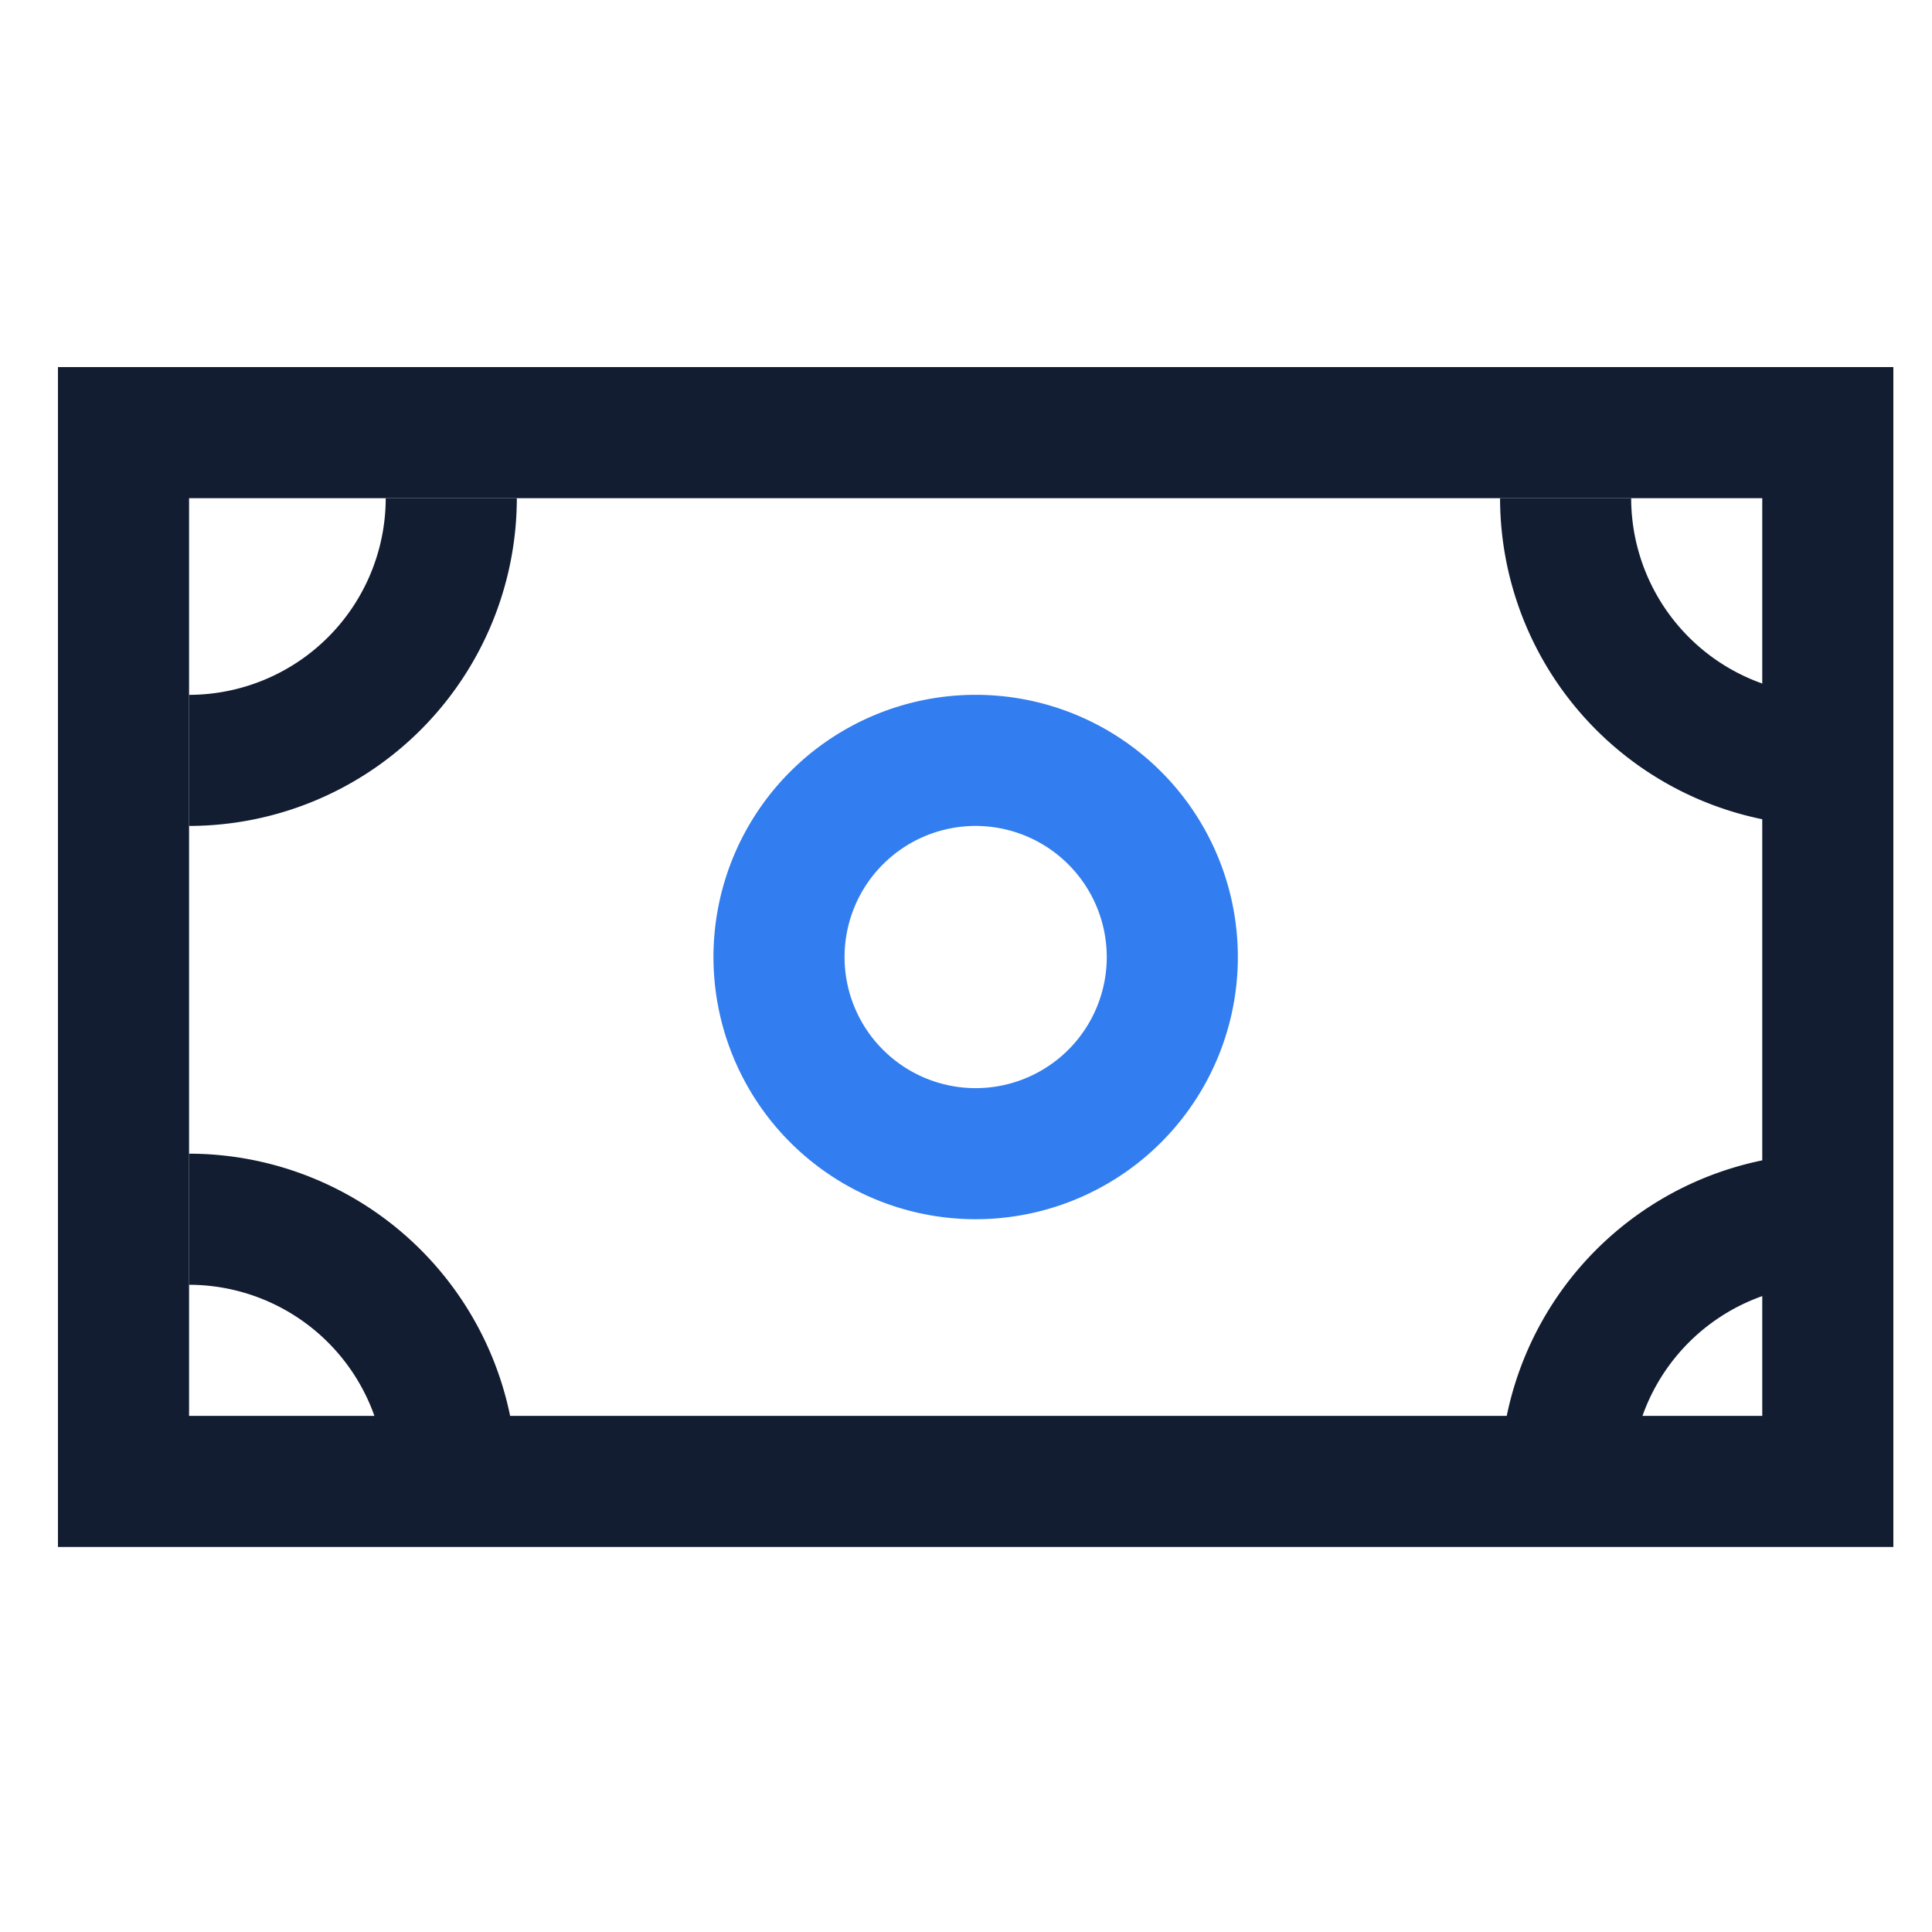 <svg xmlns="http://www.w3.org/2000/svg" xmlns:xlink="http://www.w3.org/1999/xlink" width="100" height="100" viewBox="0 0 100 100">
  <defs>
    <clipPath id="clip-Cash">
      <rect width="100" height="100"/>
    </clipPath>
  </defs>
  <g id="Cash" clip-path="url(#clip-Cash)">
    <g id="_11956056801571183078" data-name="11956056801571183078" transform="translate(0 10)">
      <path id="Rectangle_17463" data-name="Rectangle 17463" d="M6.786,6.786v47.5H88.214V6.786H6.786M0,0H95V61.071H0Z" transform="translate(3 9)" fill="#121d32"/>
      <path id="Ellipse_378" data-name="Ellipse 378" d="M13.571,6.786a6.786,6.786,0,1,0,6.786,6.786,6.793,6.793,0,0,0-6.786-6.786m0-6.786A13.571,13.571,0,1,1,0,13.571,13.571,13.571,0,0,1,13.571,0Z" transform="translate(36.929 25.964)" fill="#327def"/>
      <path id="Path_16142" data-name="Path 16142" d="M3,25.964V19.179A10.19,10.19,0,0,0,13.179,9h6.786A16.983,16.983,0,0,1,3,25.964Z" transform="translate(6.786 6.786)" fill="#121d32"/>
      <path id="Path_16143" data-name="Path 16143" d="M19.964,34.964H13.179A10.19,10.19,0,0,0,3,24.786V18A16.983,16.983,0,0,1,19.964,34.964Z" transform="translate(6.786 31.714)" fill="#121d32"/>
      <path id="Path_16144" data-name="Path 16144" d="M40.964,25.964A16.983,16.983,0,0,1,24,9h6.786A10.19,10.19,0,0,0,40.964,19.179Z" transform="translate(53.643 6.786)" fill="#121d32"/>
      <path id="Path_16145" data-name="Path 16145" d="M30.786,34.964H24A16.983,16.983,0,0,1,40.964,18v6.786A10.19,10.19,0,0,0,30.786,34.964Z" transform="translate(53.643 31.714)" fill="#121d32"/>
    </g>
  </g>
</svg>

